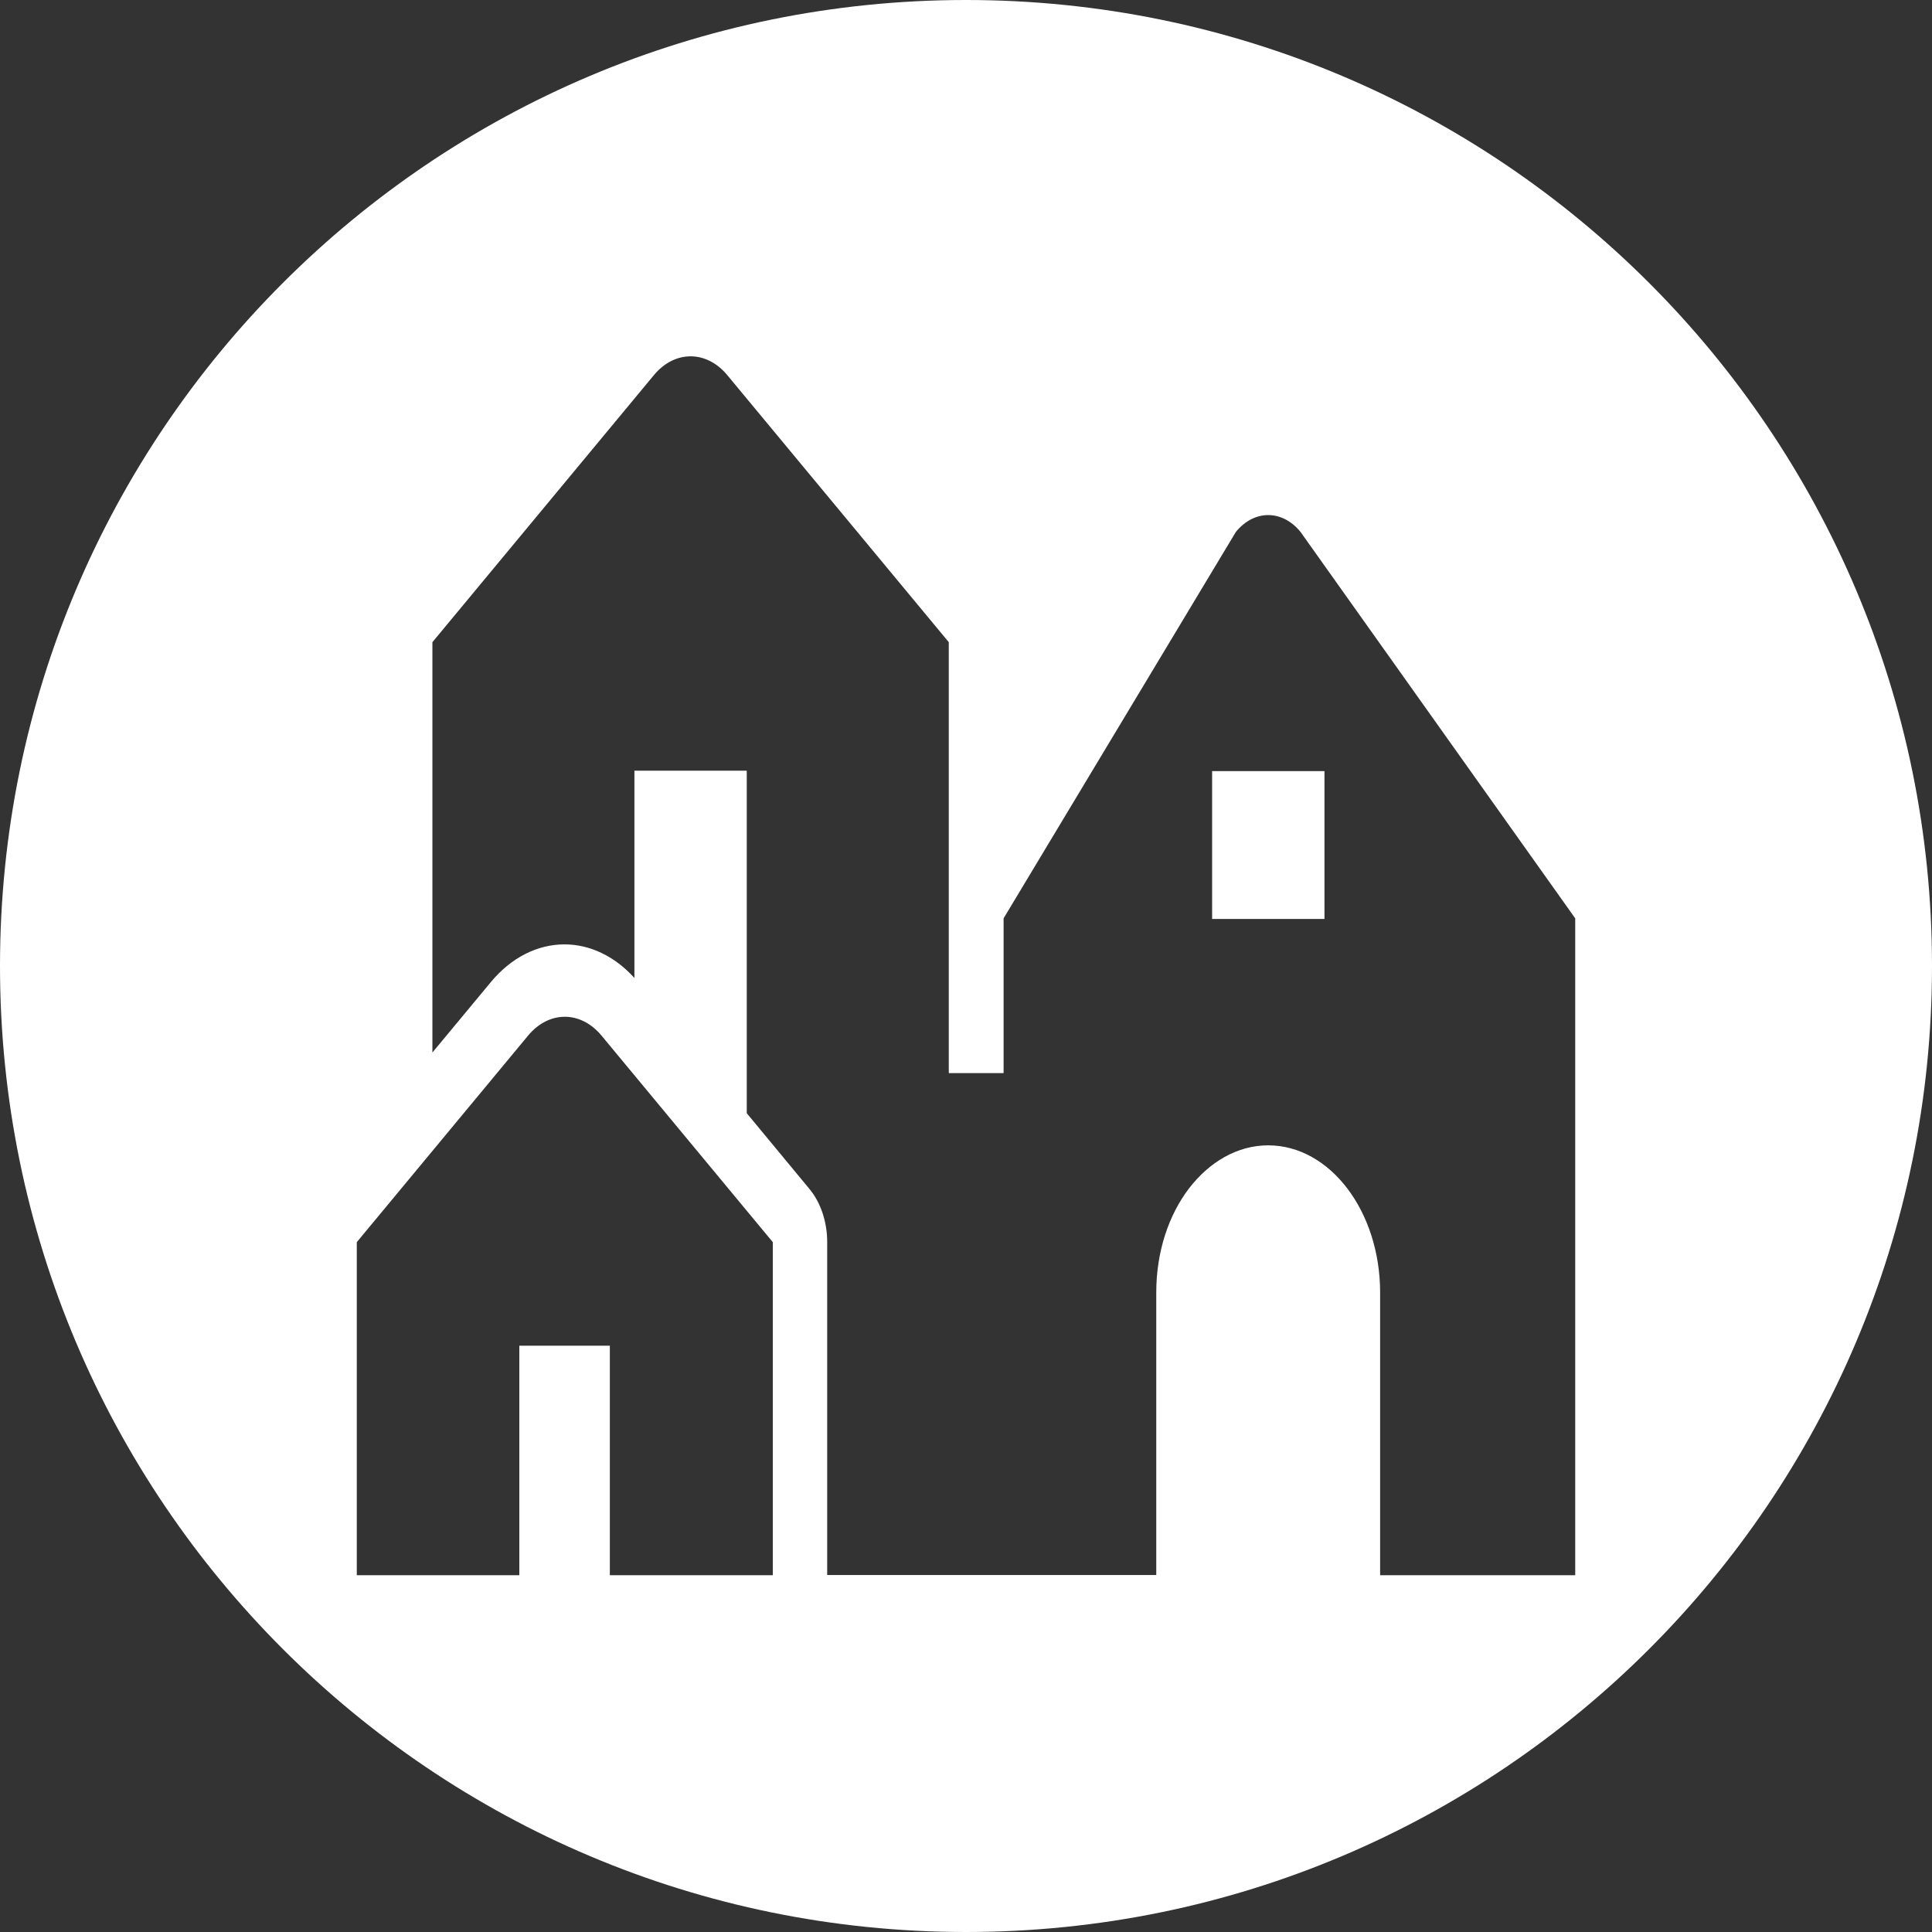 <?xml version="1.0" encoding="UTF-8"?>
<svg id="Layer_1" data-name="Layer 1" xmlns="http://www.w3.org/2000/svg" viewBox="0 0 92 92">
  <rect x="0" y="0" width="92" height="92" fill="#333333" stroke="none"/>
  <defs>
    <style>
      .cls-1 {
        fill: #fff;
        stroke-width: 0px;
      }
    </style>
  </defs>
  <path class="cls-1" d="M46,0C20.59,0,0,20.59,0,46s20.59,46,46,46,46-20.59,46-46S71.41,0,46,0ZM36.78,75.01h-7.74v-10.93h-4.31v10.93h-7.74v-15.86l8.16-9.84c.99-1.19,2.5-1.19,3.49,0l8.16,9.84v15.86ZM75.01,75.01h-9.29v-13.46c0-3.87-2.39-7.01-5.33-7.01-1.47,0-2.8.79-3.77,2.05-.97,1.27-1.56,3.02-1.56,4.95v13.46h-15.67v-15.86c0-.96-.31-1.88-.85-2.53l-2.98-3.6v-16.31h-5.35v9.87c-.93-1.03-2.11-1.6-3.33-1.6-1.3,0-2.55.64-3.51,1.8l-2.78,3.35v-19.54l10.55-12.72c.99-1.19,2.5-1.19,3.49,0l10.55,12.72v20.52h2.61v-7.37l11.06-18.4c.87-1.07,2.21-1.07,3.08,0l13.08,18.4v31.26Z"/>
  <rect class="cls-1" x="57.72" y="36.72" width="5.35" height="7.04"/>
</svg>